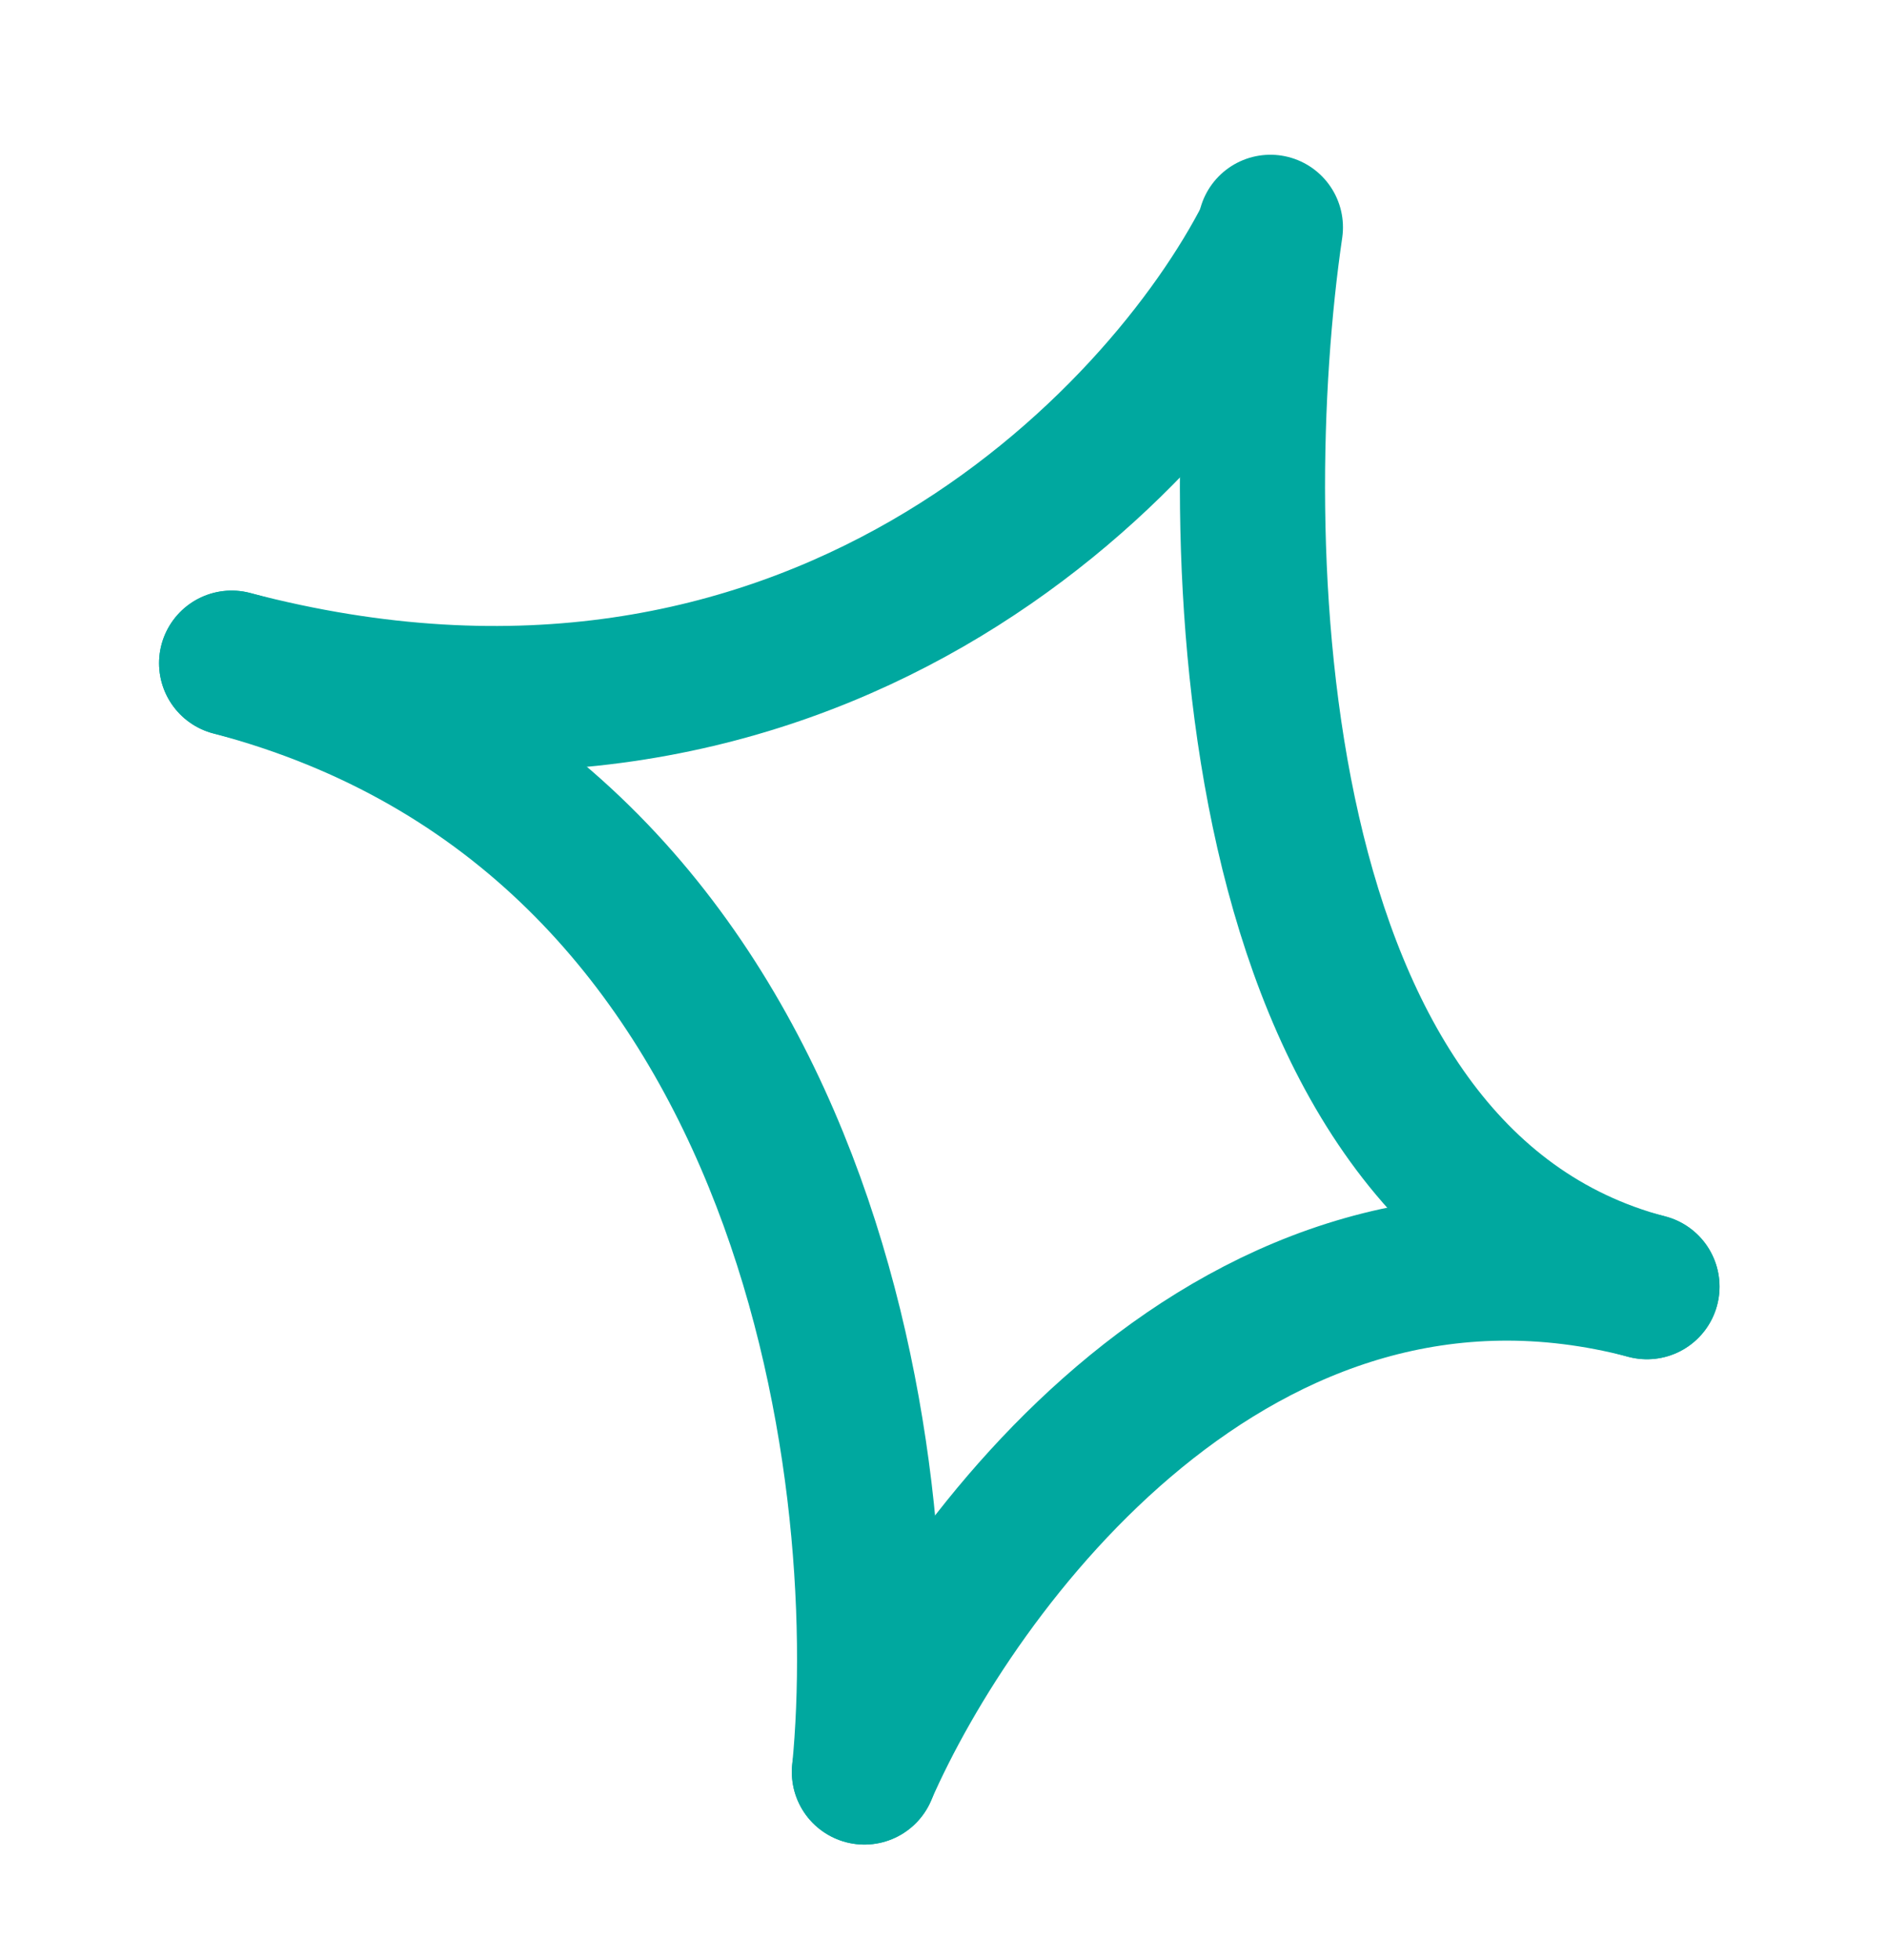 <svg width="52" height="54" viewBox="0 0 52 54" fill="none" xmlns="http://www.w3.org/2000/svg">
<path d="M34.946 6.493C32.06 12.163 22.307 22.456 6.383 18.27" stroke="#00A89F" stroke-width="4" stroke-linecap="round"/>
<path d="M23.82 48.816C26.306 43.123 34.099 32.479 45.385 35.446" stroke="#00A89F" stroke-width="4" stroke-linecap="round"/>
<path d="M35.008 6.263C33.764 14.755 34.099 32.48 45.385 35.447" stroke="#00A89F" stroke-width="4" stroke-linecap="round"/>
<path d="M23.821 48.817C24.644 40.379 22.308 22.457 6.384 18.271" stroke="#00A89F" stroke-width="4" stroke-linecap="round"/>
</svg>
